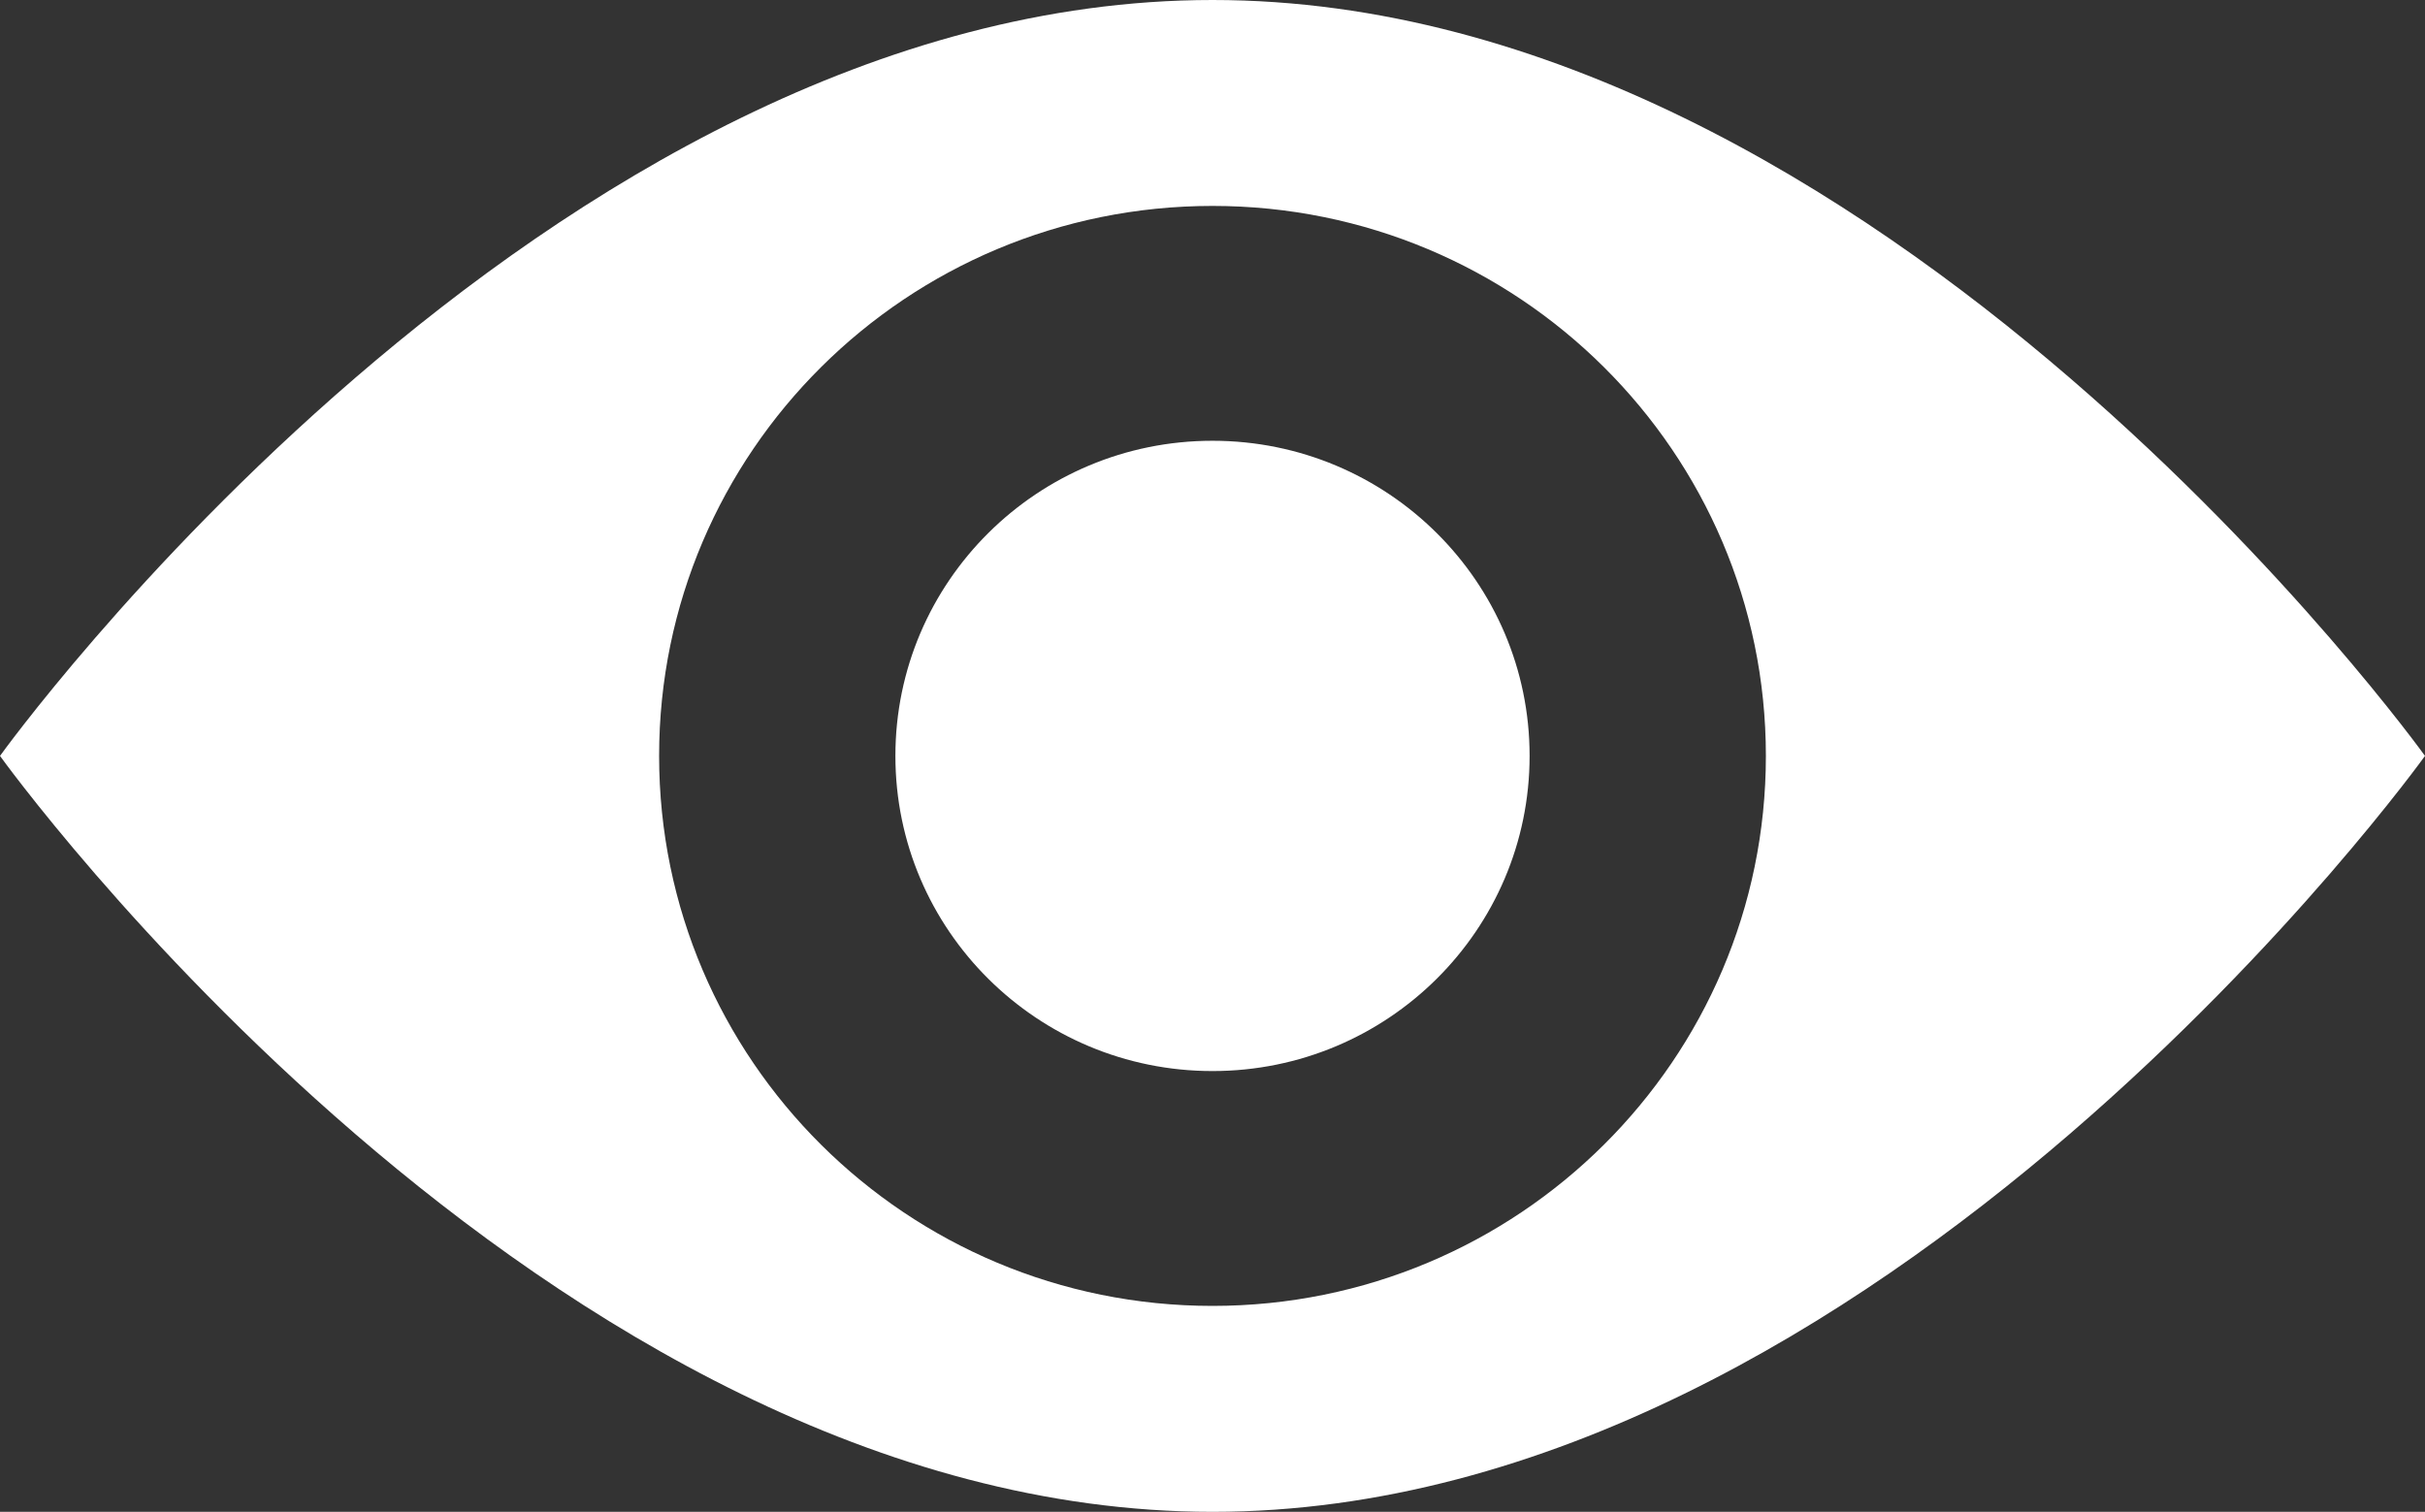 <svg width="85" height="53" viewBox="0 0 85 53" fill="none" xmlns="http://www.w3.org/2000/svg">
<rect x="0" y="0" width="85" height="53" fill="#333333" stroke="none"/>
<path fill-rule="evenodd" clip-rule="evenodd" d="M85 26.5C85 26.5 65.972 53 42.5 53C19.028 53 0 26.5 0 26.5C0 26.5 19.028 0 42.5 0C65.972 0 85 26.5 85 26.5ZM61.897 26.5C61.897 37.148 53.213 45.781 42.5 45.781C31.787 45.781 23.103 37.148 23.103 26.5C23.103 15.852 31.787 7.219 42.5 7.219C53.213 7.219 61.897 15.852 61.897 26.5ZM42.5 37.548C48.639 37.548 53.615 32.602 53.615 26.5C53.615 20.398 48.639 15.452 42.5 15.452C36.361 15.452 31.385 20.398 31.385 26.5C31.385 32.602 36.361 37.548 42.5 37.548Z" fill="white"/>
</svg>
